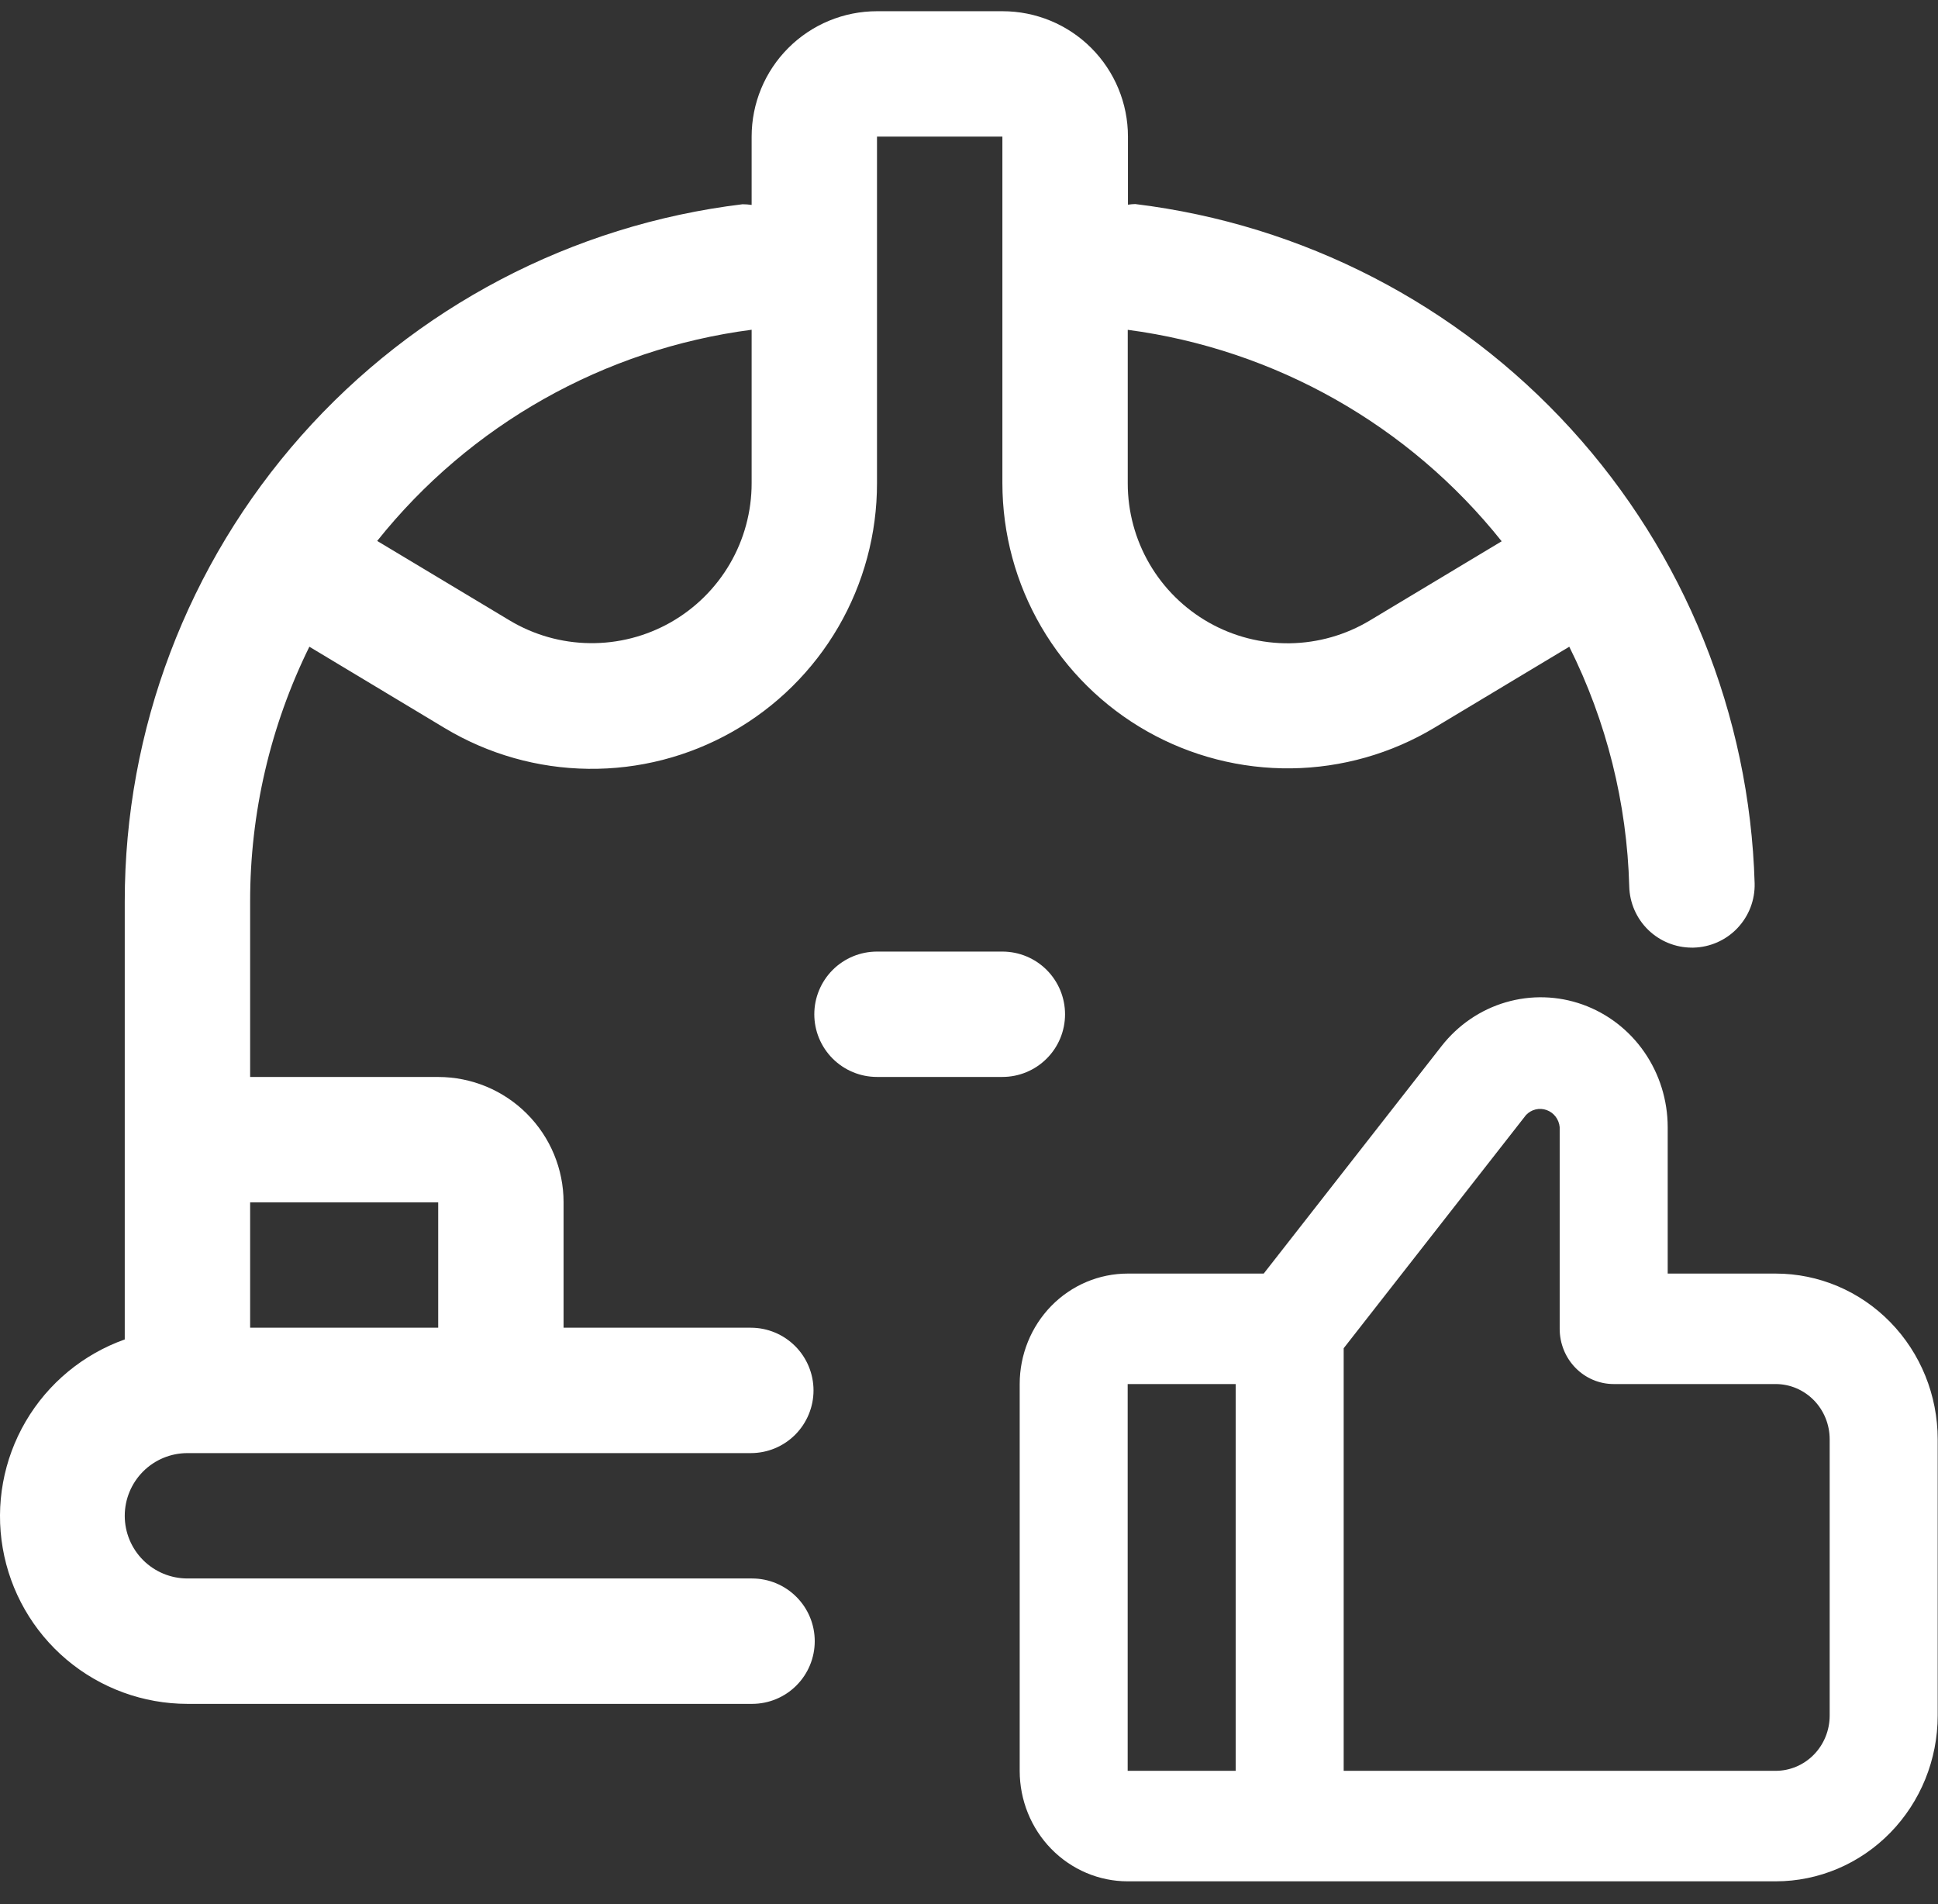 <svg width="57" height="56" viewBox="0 0 57 56" fill="none" xmlns="http://www.w3.org/2000/svg">
<rect x="0" y="0" width="57" height="56" fill="#333333" stroke="none"/>
<path d="M52.226 37.456H49.05V33.149C49.049 32.358 48.809 31.586 48.361 30.94C47.914 30.294 47.281 29.807 46.551 29.545C45.821 29.283 45.029 29.26 44.286 29.478C43.542 29.696 42.883 30.146 42.4 30.764L37.168 37.456H33.167C32.325 37.456 31.517 37.798 30.921 38.407C30.325 39.017 29.991 39.843 29.991 40.705V52.08C29.991 52.942 30.325 53.769 30.921 54.378C31.517 54.987 32.325 55.33 33.167 55.33H52.226C53.49 55.33 54.702 54.816 55.595 53.902C56.489 52.988 56.991 51.748 56.991 50.455V42.33C56.991 41.037 56.489 39.797 55.595 38.883C54.702 37.969 53.49 37.456 52.226 37.456ZM33.167 40.705H36.344V52.08H33.167V40.705ZM53.814 50.455C53.814 50.886 53.647 51.299 53.349 51.604C53.051 51.909 52.647 52.08 52.226 52.08H39.52V39.652L44.882 32.794C44.959 32.712 45.057 32.655 45.164 32.629C45.272 32.603 45.385 32.609 45.489 32.647C45.593 32.684 45.685 32.751 45.753 32.84C45.821 32.93 45.863 33.037 45.873 33.149V39.08C45.873 39.511 46.04 39.925 46.338 40.229C46.636 40.534 47.04 40.705 47.461 40.705H52.226C52.647 40.705 53.051 40.877 53.349 41.181C53.647 41.486 53.814 41.899 53.814 42.33V50.455Z" fill="white"/>
<path d="M22.12 46.423H5.513C5.024 46.423 4.555 46.229 4.209 45.883C3.864 45.538 3.669 45.069 3.669 44.58C3.669 44.091 3.864 43.622 4.209 43.276C4.555 42.93 5.024 42.736 5.513 42.736H22.083C22.572 42.736 23.041 42.542 23.387 42.196C23.732 41.85 23.927 41.381 23.927 40.892C23.927 40.403 23.732 39.934 23.387 39.589C23.041 39.243 22.572 39.048 22.083 39.048H16.576V35.361C16.576 34.383 16.187 33.445 15.495 32.754C14.804 32.062 13.866 31.674 12.888 31.674H7.357V26.511C7.355 23.913 7.951 21.35 9.099 19.02L13.087 21.417C14.361 22.181 15.815 22.593 17.301 22.611C18.786 22.63 20.25 22.253 21.542 21.52C22.834 20.787 23.909 19.725 24.656 18.441C25.403 17.156 25.796 15.697 25.794 14.211V4.017H29.482V14.211C29.483 15.696 29.877 17.153 30.625 18.435C31.373 19.717 32.448 20.778 33.74 21.509C35.032 22.24 36.495 22.615 37.979 22.597C39.463 22.578 40.916 22.166 42.189 21.402L46.155 19.02C47.251 21.213 47.853 23.621 47.919 26.072C47.931 26.553 48.131 27.01 48.475 27.346C48.82 27.682 49.282 27.87 49.763 27.87H49.809C50.051 27.864 50.29 27.81 50.512 27.712C50.733 27.613 50.933 27.473 51.1 27.297C51.267 27.121 51.398 26.914 51.485 26.688C51.572 26.462 51.613 26.221 51.607 25.978C51.462 21.02 49.544 16.277 46.202 12.612C42.859 8.946 38.313 6.601 33.389 6.001C33.317 6.003 33.246 6.009 33.175 6.02V4.017C33.175 3.039 32.786 2.101 32.095 1.41C31.403 0.718 30.465 0.33 29.487 0.33H25.794C24.816 0.33 23.878 0.718 23.187 1.41C22.495 2.101 22.107 3.039 22.107 4.017V6.027C22.018 6.014 21.929 6.007 21.839 6.007C16.828 6.613 12.212 9.034 8.864 12.812C5.516 16.59 3.668 21.463 3.669 26.511V39.393C2.444 39.829 1.412 40.683 0.755 41.806C0.099 42.928 -0.141 44.247 0.08 45.528C0.3 46.81 0.966 47.972 1.96 48.811C2.954 49.649 4.213 50.11 5.513 50.111H22.12C22.609 50.111 23.078 49.917 23.423 49.571C23.769 49.225 23.963 48.756 23.963 48.267C23.963 47.778 23.769 47.309 23.423 46.964C23.078 46.618 22.609 46.423 22.12 46.423ZM44.167 15.919L40.295 18.245C39.581 18.675 38.767 18.907 37.934 18.919C37.1 18.93 36.279 18.719 35.555 18.309C34.83 17.898 34.227 17.303 33.808 16.583C33.389 15.863 33.168 15.044 33.169 14.211V9.7C37.501 10.274 41.443 12.502 44.167 15.919ZM22.107 9.698V14.211C22.107 15.044 21.887 15.861 21.468 16.58C21.049 17.299 20.447 17.894 19.723 18.305C18.999 18.715 18.179 18.926 17.346 18.915C16.514 18.905 15.7 18.674 14.986 18.245L11.094 15.909C13.821 12.49 17.77 10.263 22.107 9.698ZM12.888 35.361V39.048H7.357V35.361H12.888Z" fill="white"/>
<path d="M31.325 29.83C31.325 29.341 31.131 28.872 30.785 28.526C30.439 28.18 29.971 27.986 29.482 27.986H25.794C25.305 27.986 24.836 28.18 24.49 28.526C24.145 28.872 23.95 29.341 23.95 29.83C23.95 30.319 24.145 30.788 24.49 31.133C24.836 31.479 25.305 31.673 25.794 31.673H29.482C29.971 31.673 30.439 31.479 30.785 31.133C31.131 30.788 31.325 30.319 31.325 29.83Z" fill="white"/>
</svg>
